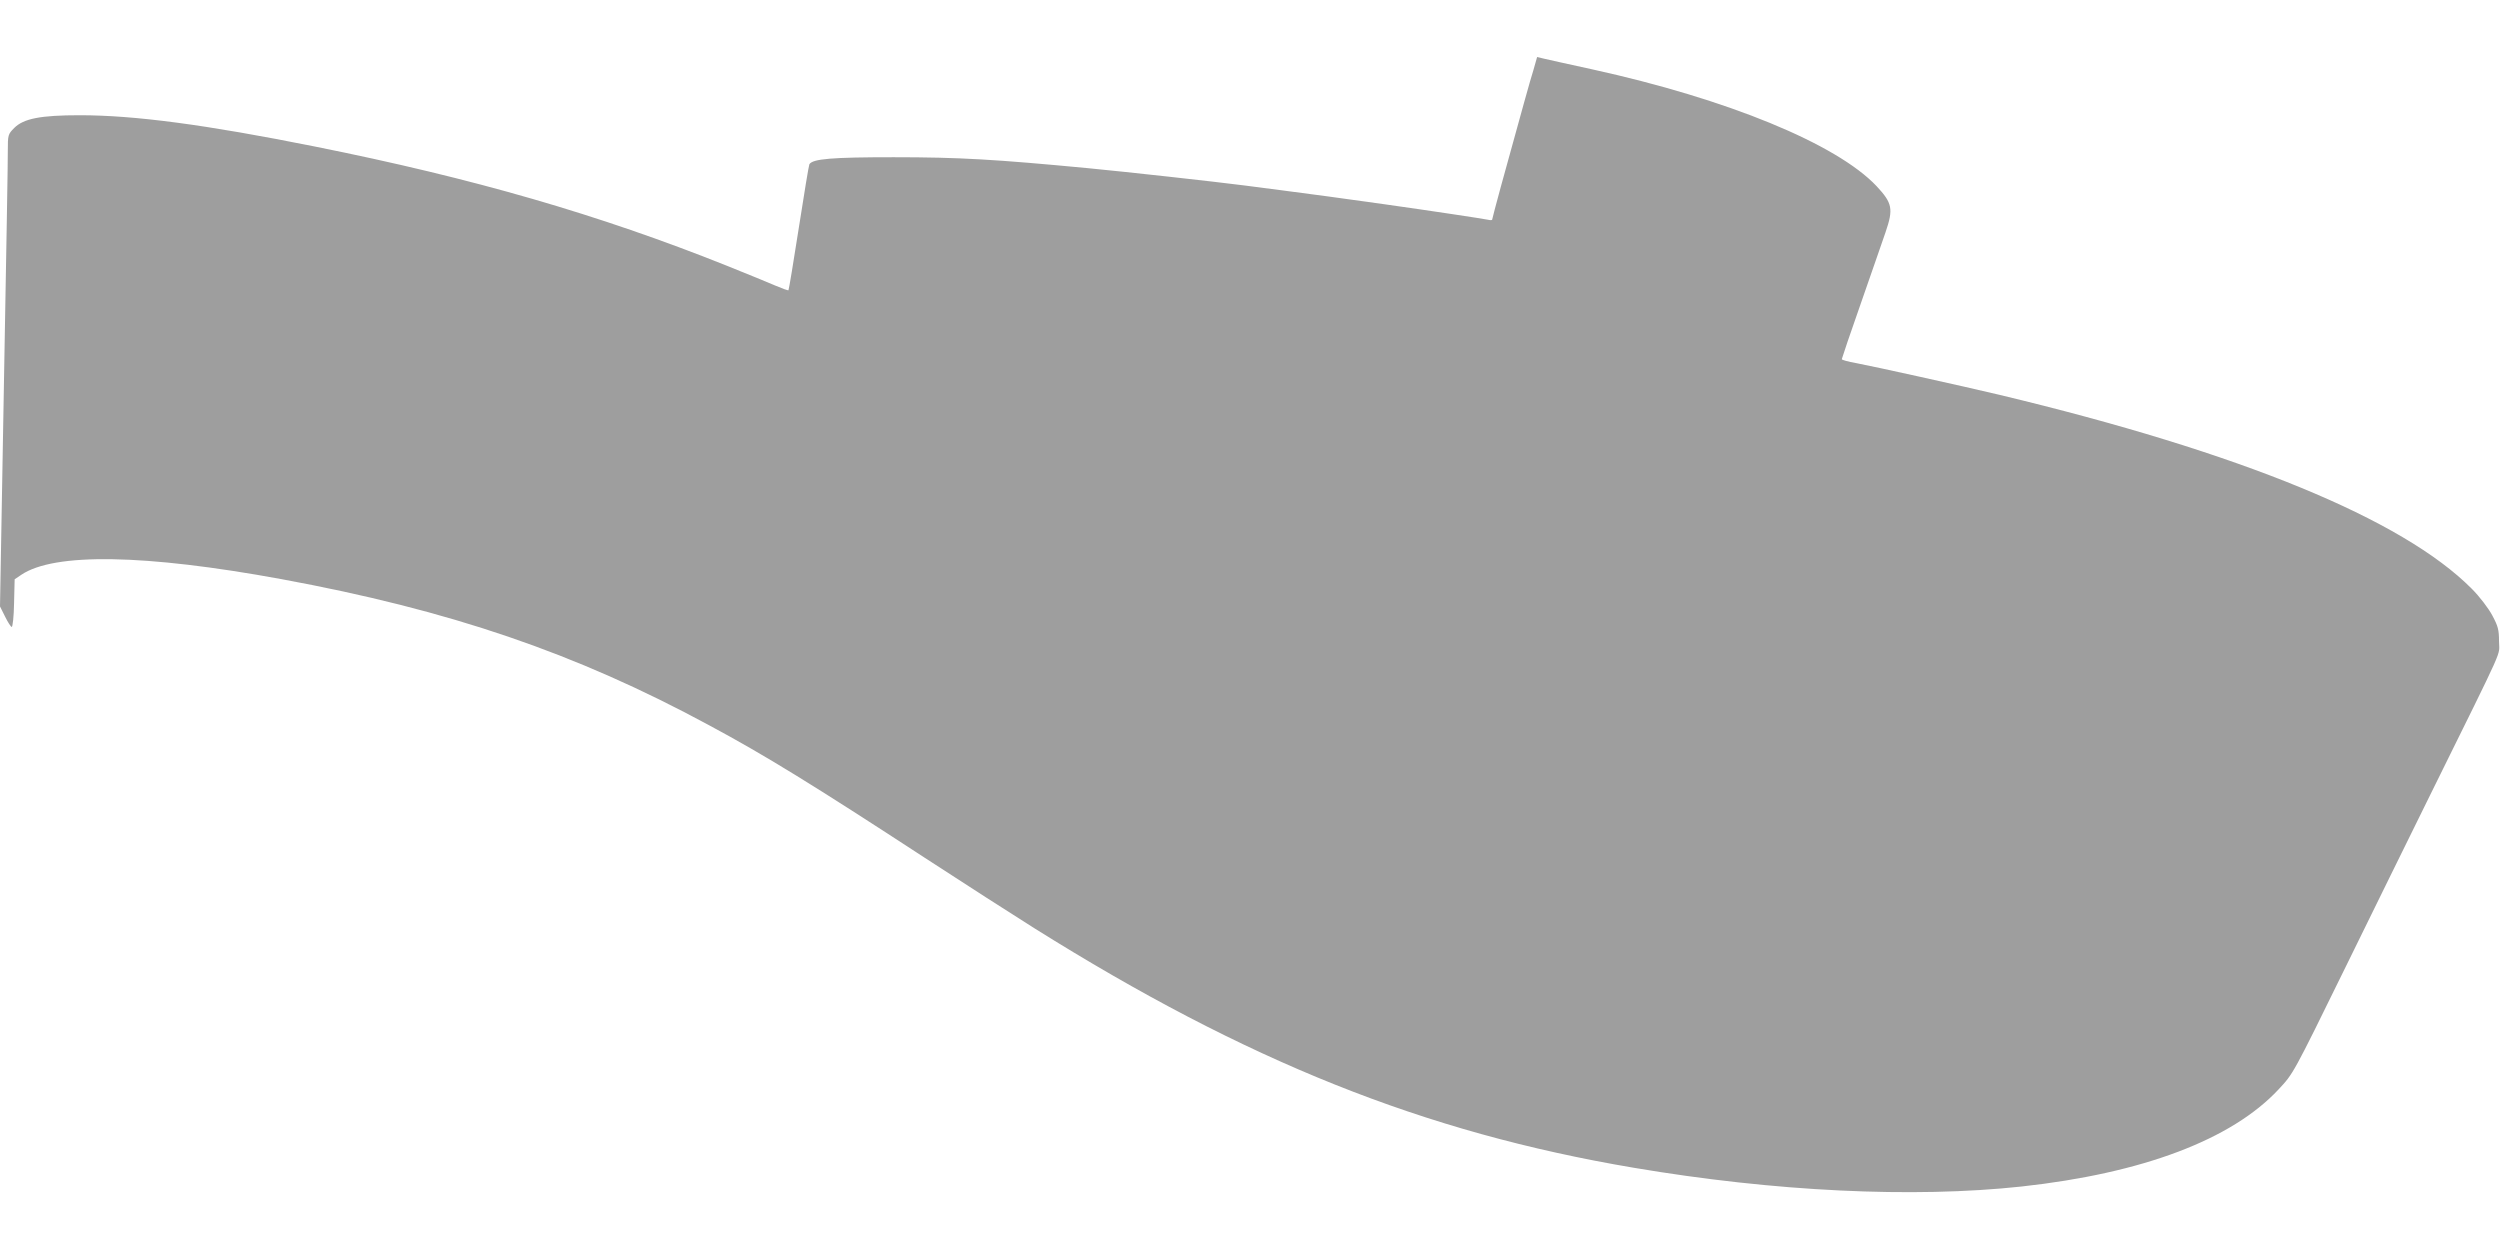 <?xml version="1.0" standalone="no"?>
<!DOCTYPE svg PUBLIC "-//W3C//DTD SVG 20010904//EN"
 "http://www.w3.org/TR/2001/REC-SVG-20010904/DTD/svg10.dtd">
<svg version="1.0" xmlns="http://www.w3.org/2000/svg"
 width="1280pt" height="640pt" viewBox="0 0 1280 640"
 preserveAspectRatio="xMidYMid meet">
<g transform="translate(0,640) scale(0.1,-0.1)"
fill="#9e9e9e" stroke="none">
<path d="M7851 6041 c-19 -61 -49 -170 -167 -598 -24 -88 -44 -164 -44 -167 0
-4 -10 -4 -22 -1 -22 5 -301 47 -528 79 -272 38 -345 48 -485 66 -82 11 -186
24 -230 30 -164 21 -597 69 -805 89 -474 45 -657 56 -995 56 -314 0 -414 -8
-431 -36 -3 -5 -27 -152 -54 -325 -27 -174 -51 -318 -53 -320 -2 -2 -30 8 -63
22 -32 14 -147 61 -254 104 -653 261 -1295 447 -2109 610 -559 112 -922 160
-1203 160 -200 0 -287 -17 -335 -65 -32 -32 -33 -36 -33 -117 0 -77 -4 -308
-30 -1768 l-10 -565 26 -52 c14 -29 30 -53 34 -53 5 0 11 55 12 122 l3 122 34
23 c169 114 633 106 1331 -22 863 -159 1506 -378 2190 -748 287 -154 532 -305
1105 -679 198 -129 450 -291 560 -360 1088 -682 1997 -1046 3070 -1227 721
-122 1429 -156 1985 -96 621 68 1076 240 1316 497 76 82 71 71 344 628 125
256 324 659 440 895 386 782 345 691 345 770 0 61 -5 79 -35 135 -20 37 -65
96 -105 136 -354 356 -1183 697 -2420 993 -185 44 -646 146 -732 162 -40 7
-73 16 -73 20 0 3 44 134 99 290 54 156 111 318 125 360 41 120 35 149 -46
236 -205 217 -764 446 -1456 598 -114 25 -224 49 -244 54 l-38 9 -19 -67z"/>
</g>
</svg>

